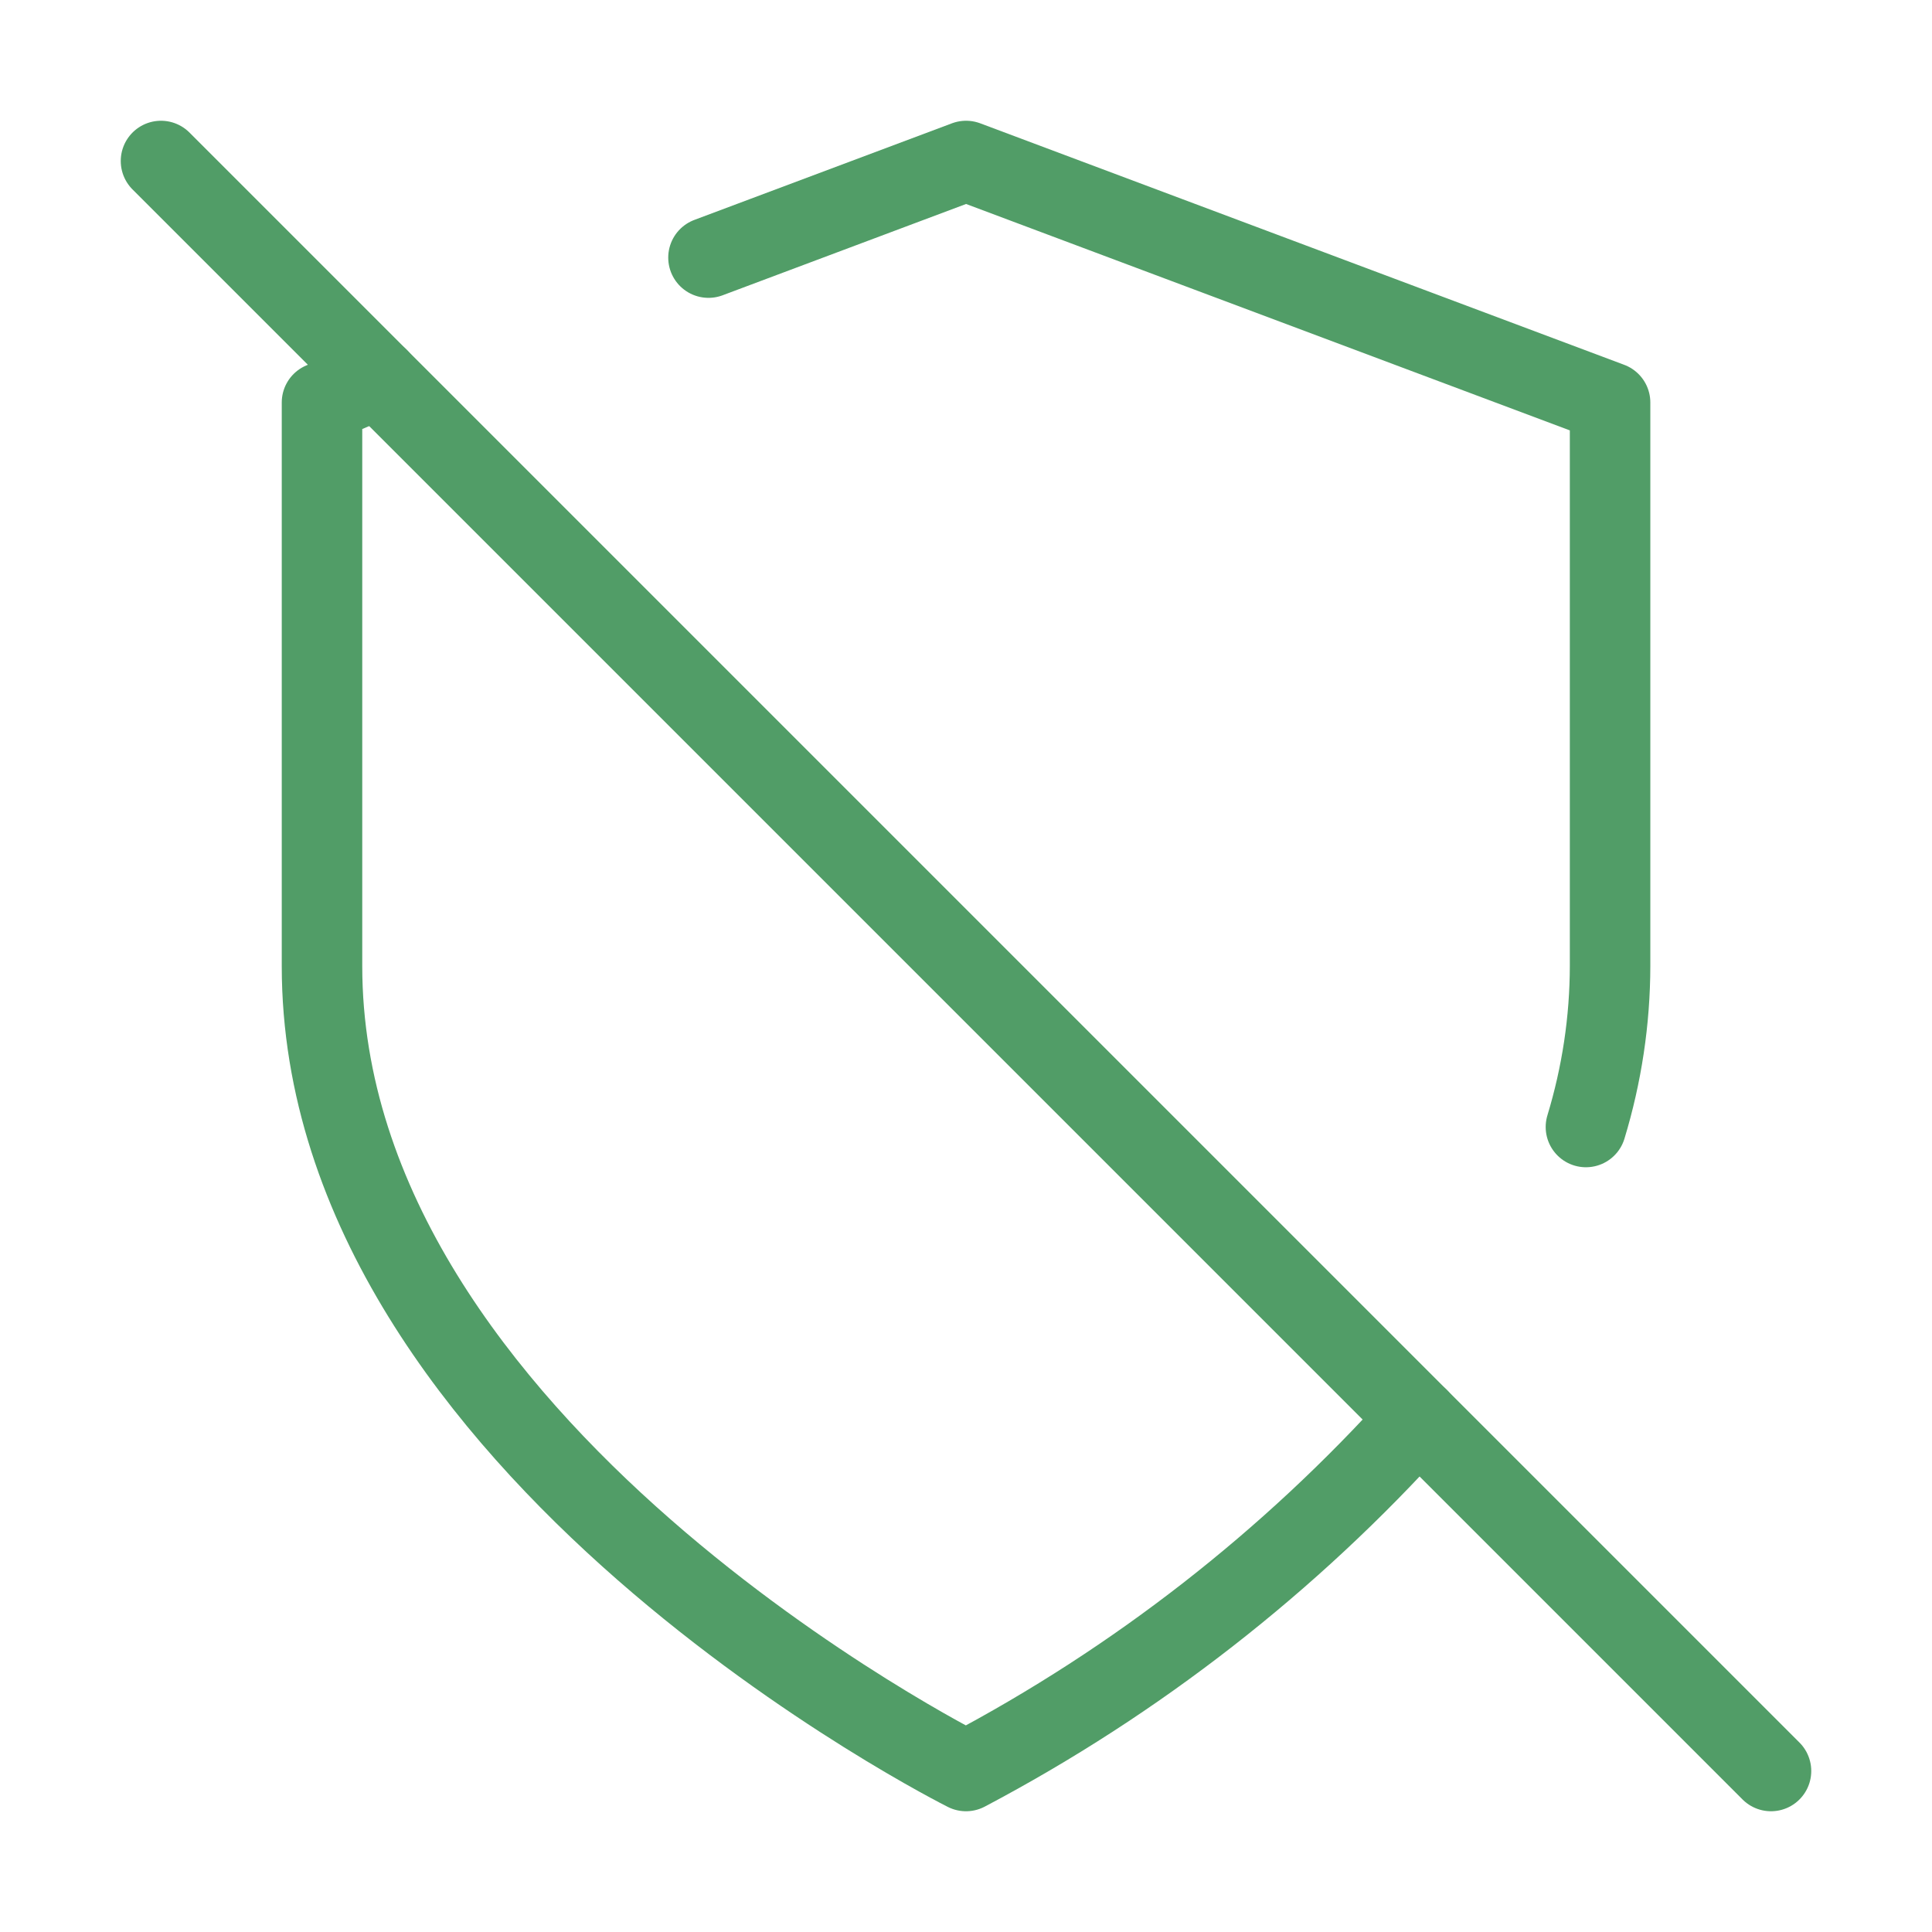 <svg width="24" height="24" viewBox="0 0 24 24" fill="none" xmlns="http://www.w3.org/2000/svg">
<path d="M19.701 14C19.898 13.352 20 12.678 20.001 12V5L12.001 2L8.801 3.2" stroke="#519D67" stroke-linecap="round" stroke-linejoin="round"/>
<path d="M2 2L22 22" stroke="#519D67" stroke-linecap="round" stroke-linejoin="round"/>
<path d="M4.7 4.7L4 5V12C4 18 12 22 12 22C14.117 20.883 16.02 19.4 17.62 17.62" stroke="#519D67" stroke-linecap="round" stroke-linejoin="round"/>
</svg>
